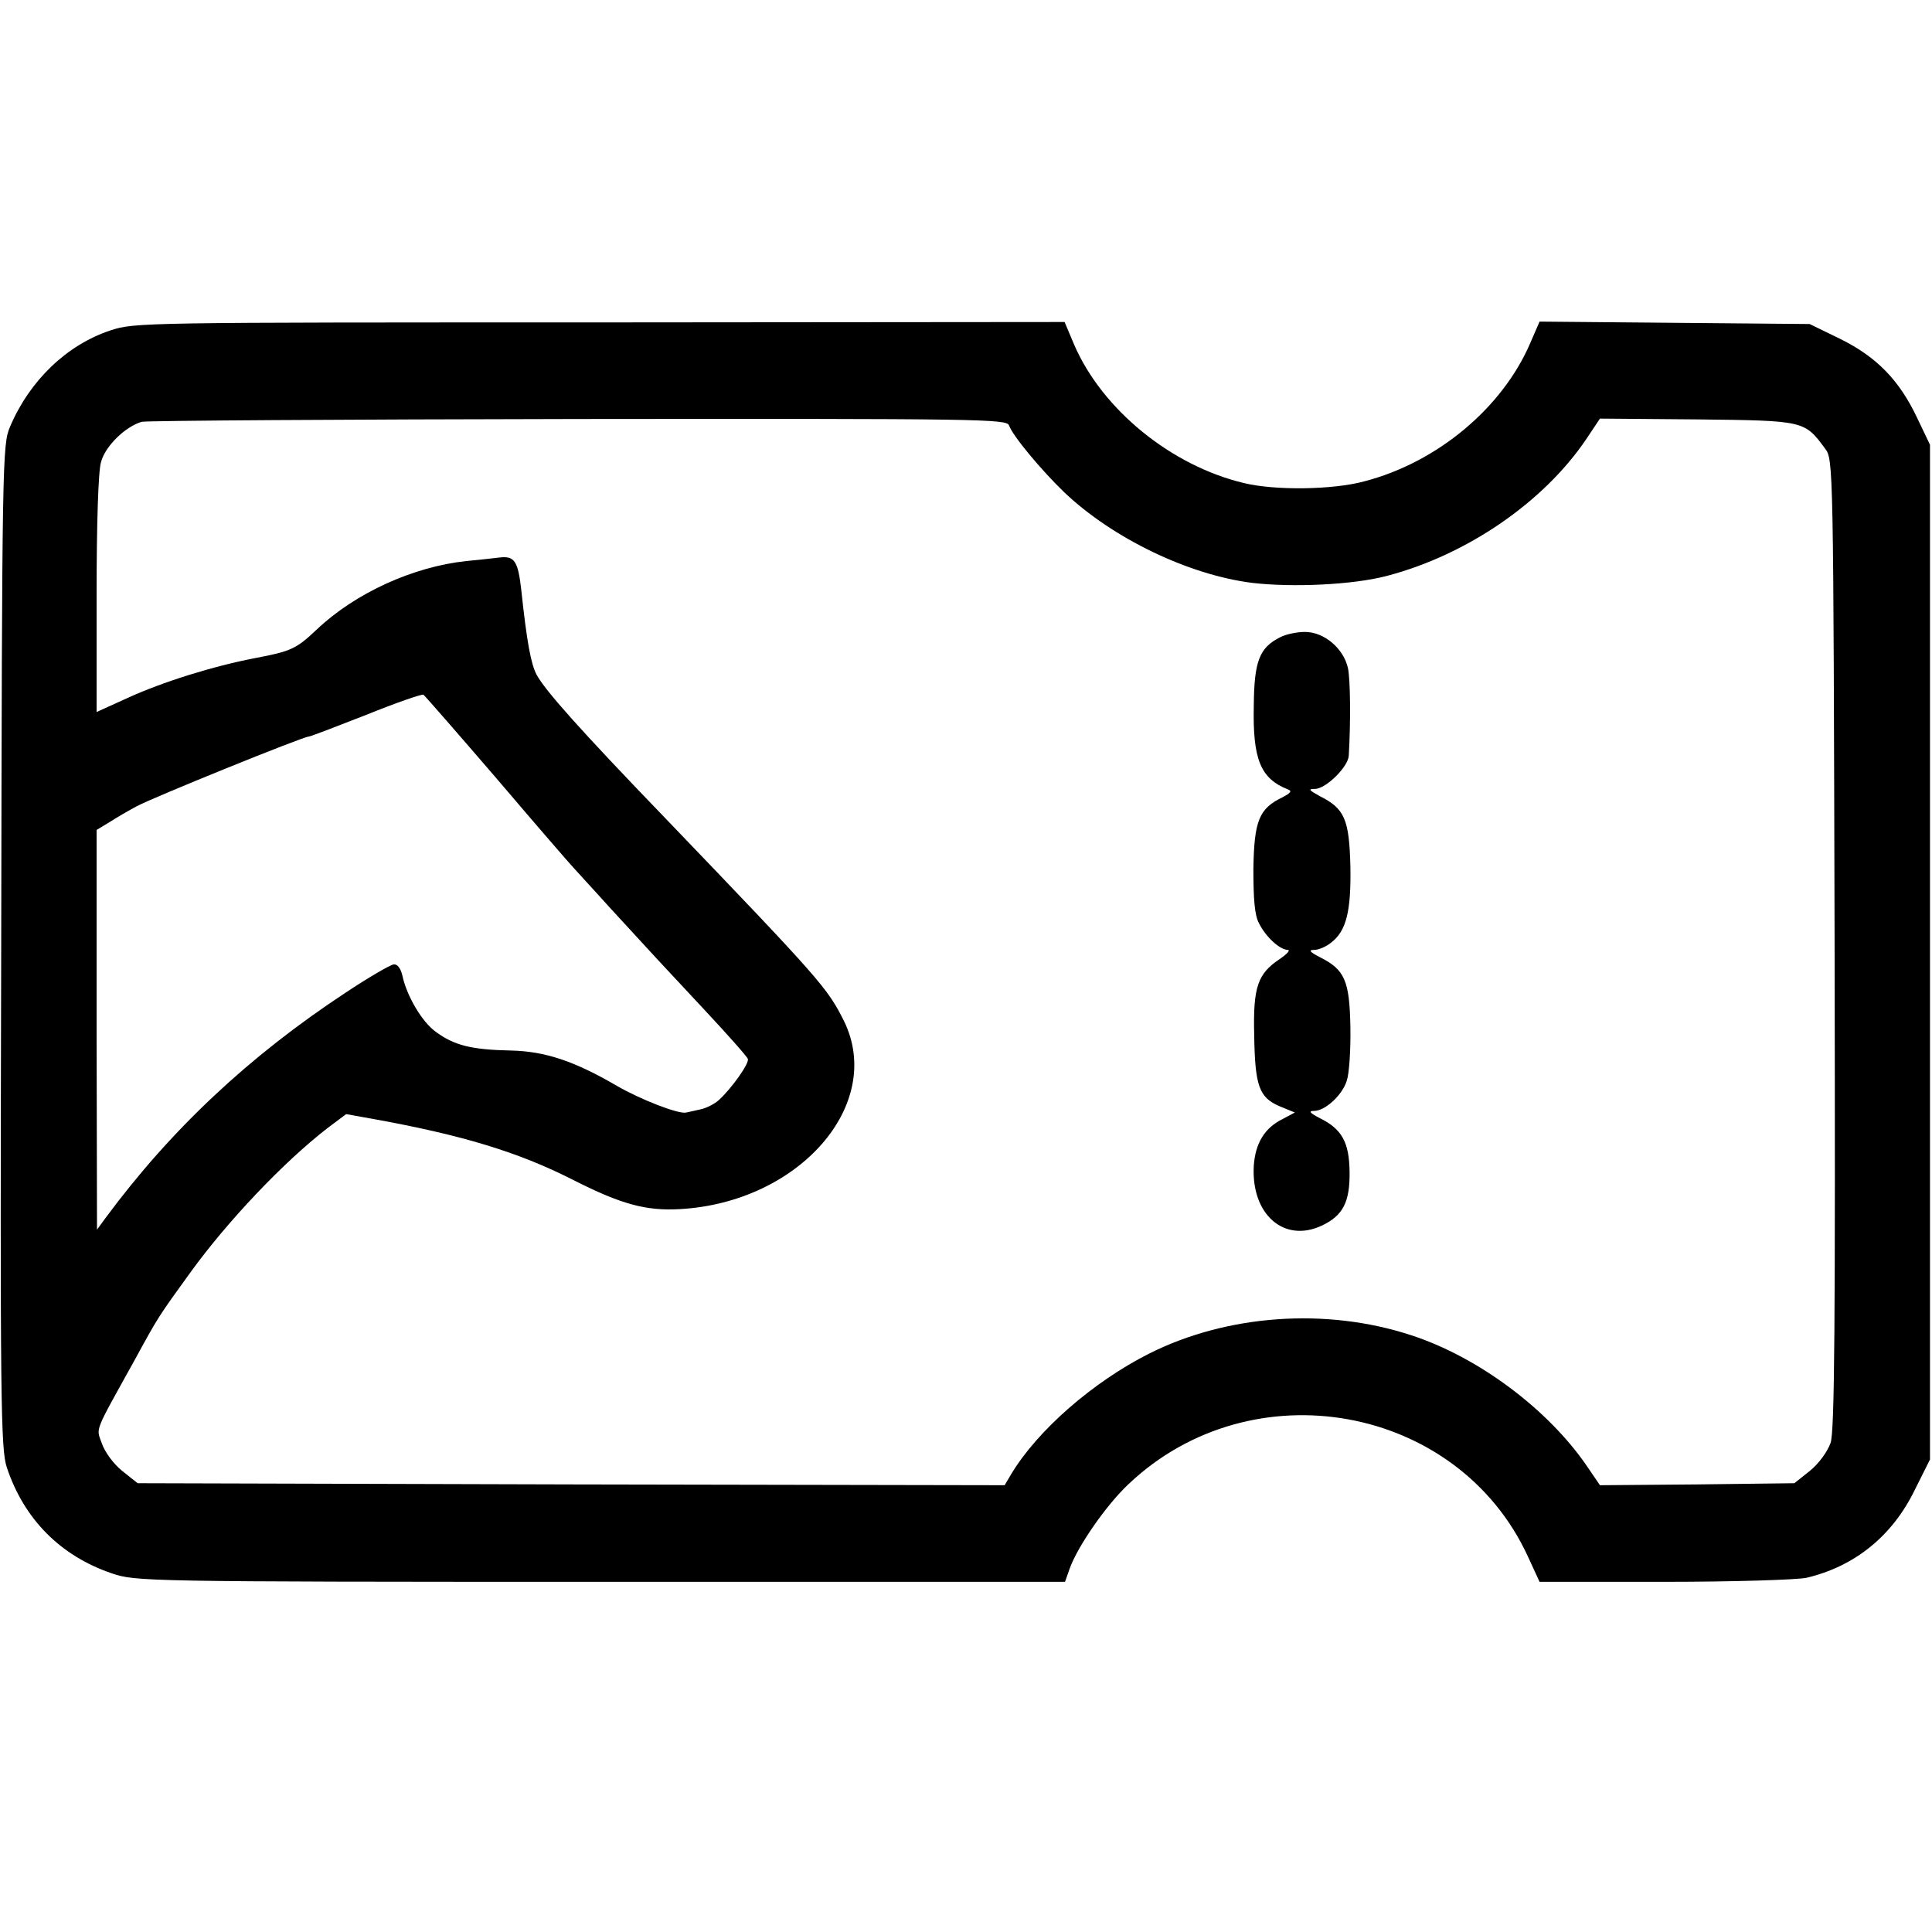 <?xml version="1.0" standalone="no"?>
<!DOCTYPE svg PUBLIC "-//W3C//DTD SVG 20010904//EN"
 "http://www.w3.org/TR/2001/REC-SVG-20010904/DTD/svg10.dtd">
<svg version="1.0" xmlns="http://www.w3.org/2000/svg"
 width="480pt" height="480pt" viewBox="0 0 480 480"
 preserveAspectRatio="xMidYMid meet">
<g transform="translate(0,480) scale(0.1,-0.1)"
fill="#000000" stroke="none">
<path d="M274 3979 c-108 -36 -200 -124 -249 -239 -19 -44 -20 -79 -22 -1291
-3 -1138 -1 -1250 14 -1295 43 -129 134 -220 261 -263 59 -20 78 -21 1214 -21
l1154 0 12 34 c20 55 90 156 145 208 307 292 819 199 993 -179 l29 -63 310 0
c171 0 329 5 353 10 119 28 213 103 269 218 l38 76 0 1260 0 1261 -32 67 c-44
93 -100 151 -191 196 l-76 37 -335 3 -336 3 -23 -53 c-69 -161 -231 -297 -413
-344 -77 -21 -222 -23 -299 -4 -180 43 -351 182 -421 343 l-24 57 -1155 -1
c-1137 0 -1156 0 -1216 -20z m2233 -236 c9 -26 80 -111 137 -166 121 -115 309
-205 466 -225 101 -12 251 -5 335 17 199 52 390 183 496 340 l34 51 242 -2
c266 -3 266 -3 317 -72 21 -27 21 -33 24 -1231 2 -947 0 -1211 -10 -1240 -8
-22 -29 -51 -51 -69 l-39 -31 -241 -3 -242 -2 -32 47 c-97 142 -271 272 -438
326 -211 69 -457 51 -650 -46 -139 -70 -278 -191 -343 -300 l-16 -27 -1077 2
-1077 3 -39 31 c-21 17 -43 47 -50 68 -14 40 -21 22 81 206 60 110 59 108 140
220 93 128 230 272 338 356 l48 36 67 -12 c221 -40 360 -82 496 -151 120 -61
182 -78 267 -73 296 17 508 260 407 467 -41 82 -57 101 -442 502 -217 225
-301 320 -322 359 -14 27 -24 80 -38 211 -8 71 -17 84 -53 80 -15 -2 -53 -6
-84 -9 -131 -14 -275 -79 -371 -170 -51 -48 -63 -54 -153 -71 -104 -20 -230
-59 -319 -100 l-75 -34 0 292 c0 171 4 307 11 329 10 39 60 88 101 100 13 3
501 6 1086 7 1003 1 1063 0 1069 -16z m-1270 -881 c97 -114 182 -212 188 -218
5 -6 47 -51 91 -100 112 -122 123 -134 238 -257 56 -60 103 -113 104 -118 4
-11 -41 -74 -72 -102 -11 -10 -31 -20 -45 -23 -14 -3 -30 -7 -36 -8 -18 -5
-113 32 -172 66 -106 62 -179 86 -263 88 -100 2 -142 13 -188 47 -34 25 -71
88 -82 138 -4 18 -12 30 -22 29 -8 -1 -62 -32 -119 -70 -240 -158 -434 -340
-596 -559 l-22 -30 -1 497 0 496 33 20 c17 11 48 29 67 39 36 20 413 173 427
173 4 0 69 25 143 54 74 30 138 52 142 50 4 -3 87 -98 185 -212z"/>
<path d="M3181 3217 c-52 -26 -65 -59 -66 -170 -3 -134 17 -181 84 -208 12 -4
8 -9 -13 -20 -58 -28 -70 -58 -72 -177 0 -76 3 -116 14 -136 17 -34 51 -65 71
-66 8 0 -1 -10 -20 -23 -54 -36 -66 -69 -63 -188 2 -127 12 -155 62 -177 l39
-16 -30 -16 c-45 -22 -68 -60 -72 -116 -7 -121 75 -193 169 -149 53 25 70 59
69 134 -1 73 -19 106 -74 133 -25 13 -29 18 -14 18 27 0 70 39 81 75 6 17 10
76 9 133 -2 116 -14 143 -76 174 -25 13 -29 18 -14 18 11 0 30 8 42 18 38 29
50 78 48 190 -3 116 -14 143 -76 174 -27 15 -30 18 -12 18 27 0 83 55 84 83 5
84 4 188 -2 217 -11 49 -59 90 -107 90 -20 0 -48 -6 -61 -13z"/>
</g>
</svg>

